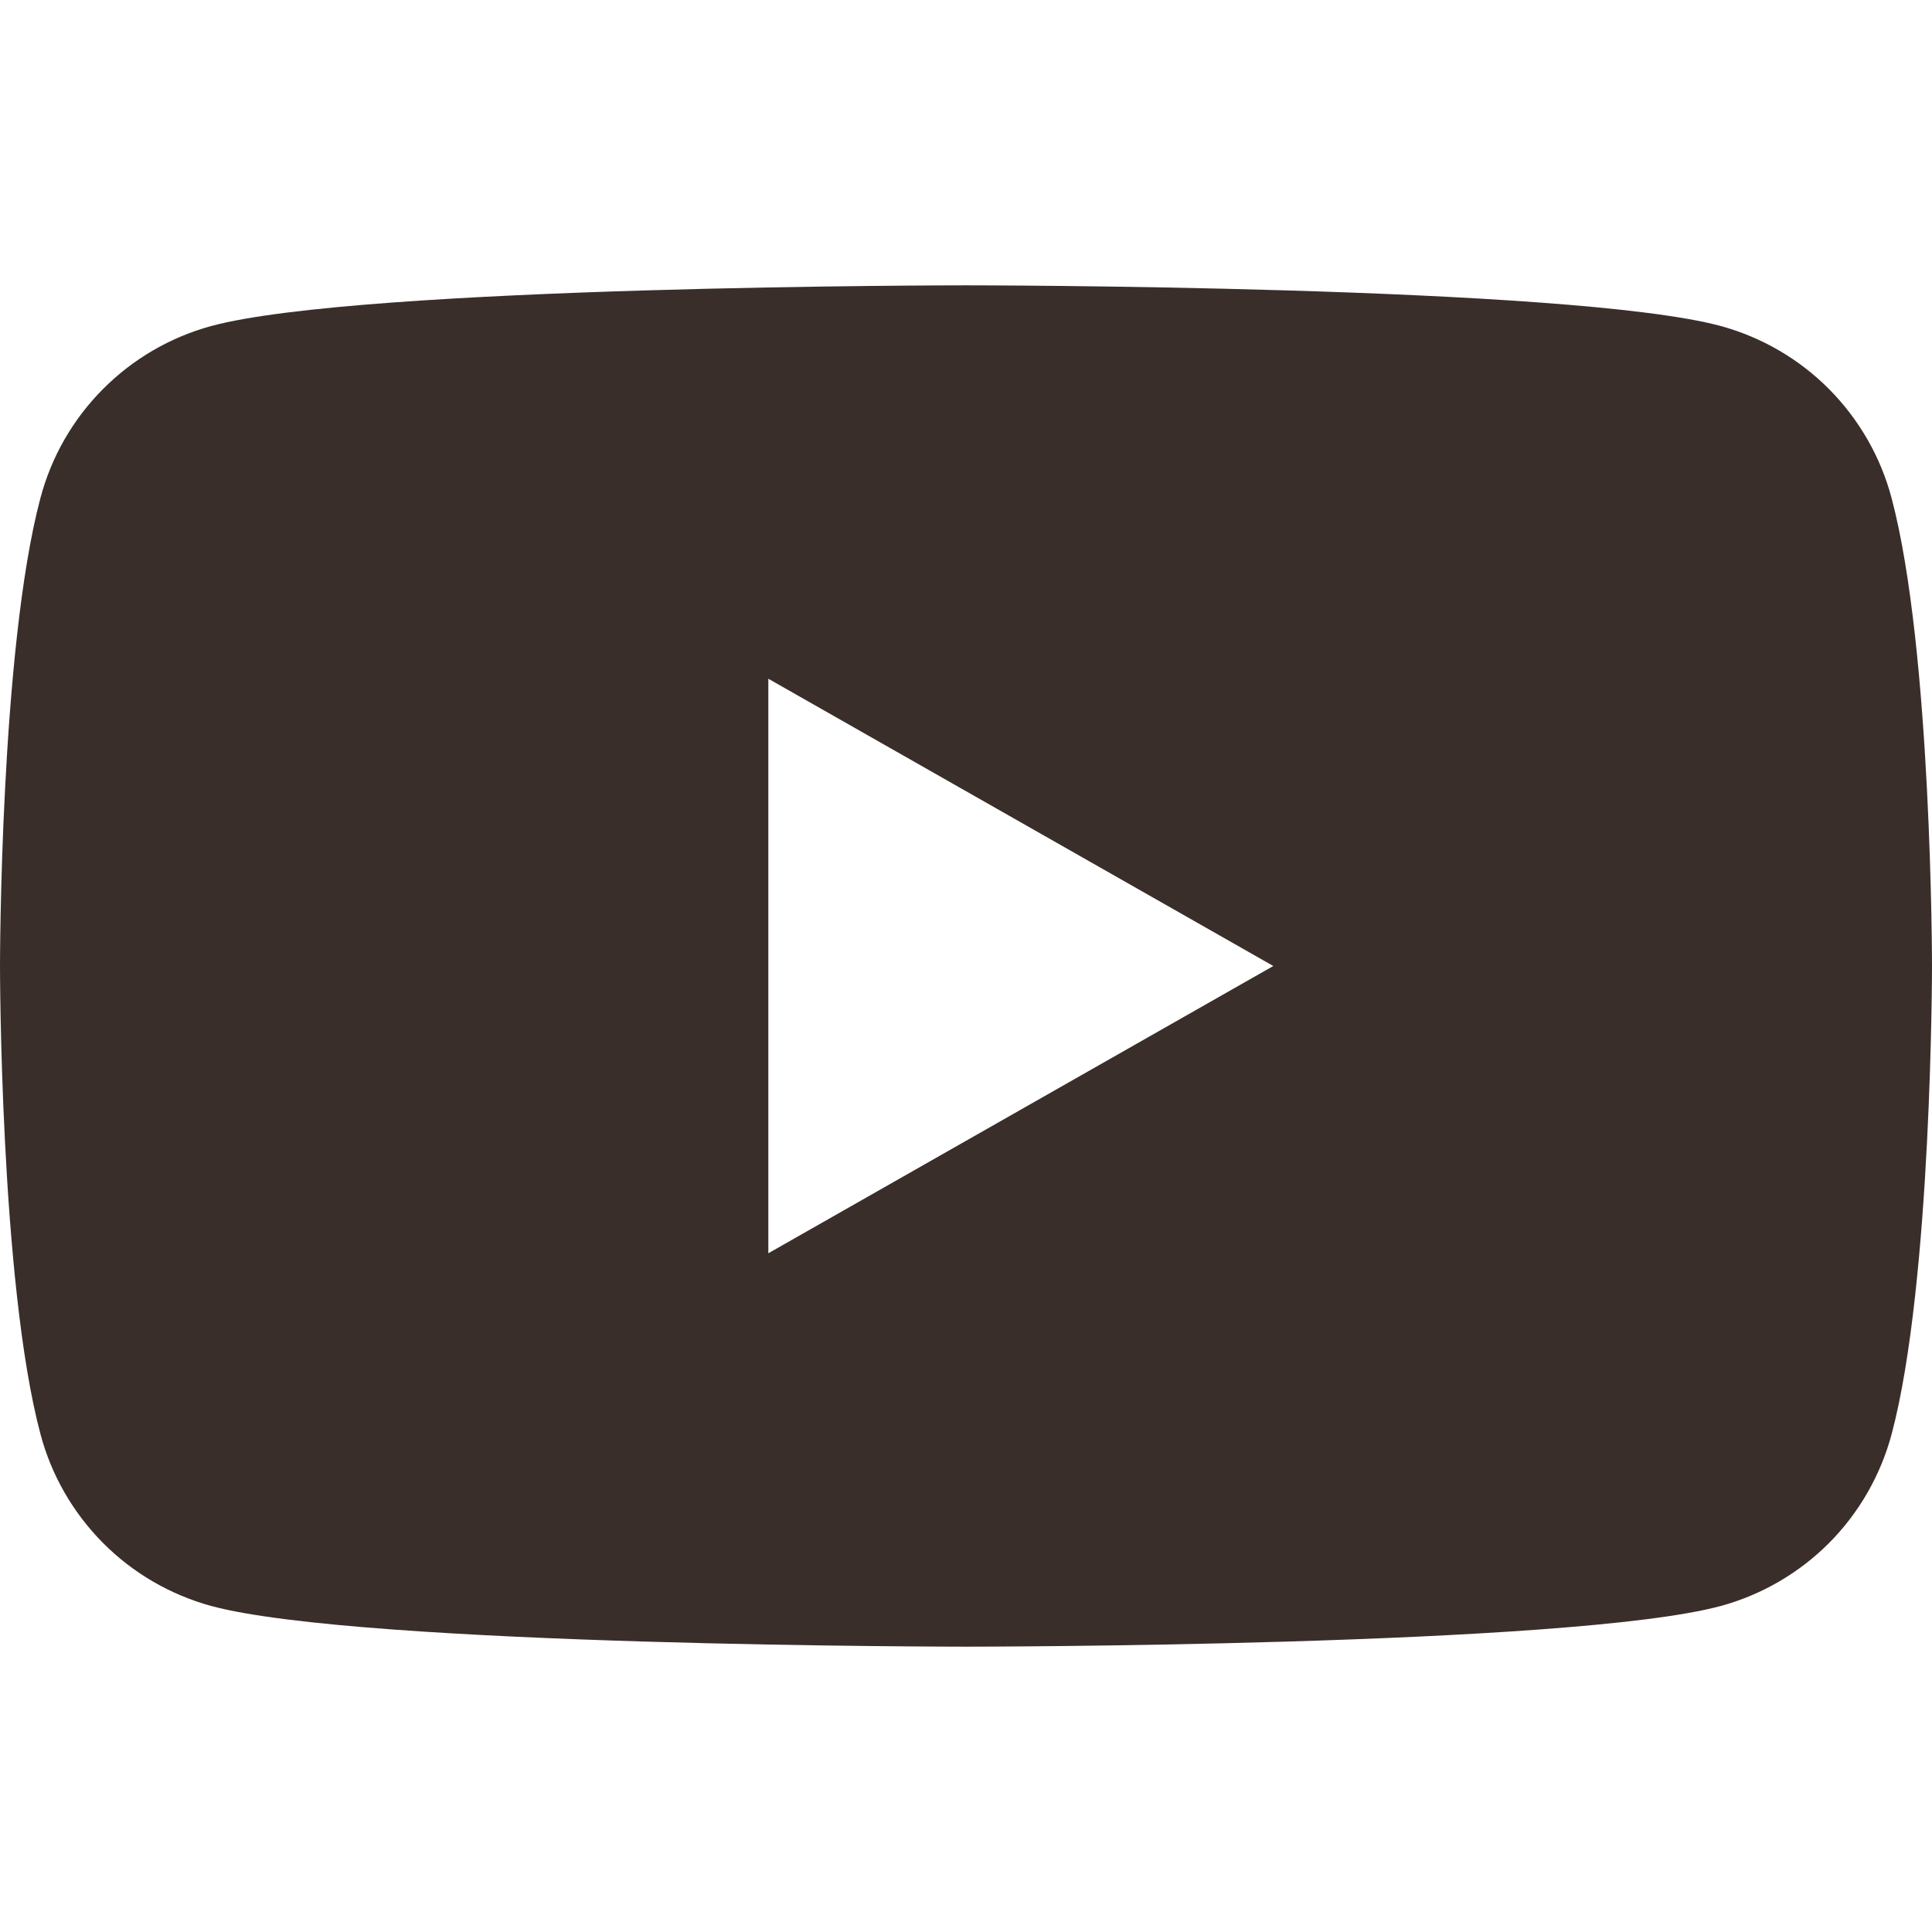 <svg width="16" height="16" viewBox="0 0 16 16" fill="none" xmlns="http://www.w3.org/2000/svg">
<path d="M15.665 4.124C15.575 3.784 15.396 3.473 15.148 3.223C14.9 2.973 14.59 2.793 14.251 2.7C13.003 2.363 8 2.363 8 2.363C8 2.363 2.997 2.363 1.749 2.7C1.409 2.793 1.1 2.973 0.852 3.223C0.603 3.473 0.425 3.784 0.335 4.124C0 5.38 0 8 0 8C0 8 0 10.62 0.335 11.876C0.425 12.216 0.604 12.527 0.852 12.777C1.1 13.027 1.41 13.207 1.749 13.3C2.997 13.637 8 13.637 8 13.637C8 13.637 13.003 13.637 14.251 13.3C14.591 13.207 14.9 13.027 15.149 12.777C15.397 12.527 15.575 12.216 15.666 11.876C16 10.62 16 8 16 8C16 8 16 5.38 15.665 4.124ZM6.363 10.379V5.621L10.545 8L6.363 10.379Z" fill="#3A2E2A"/>
</svg>
